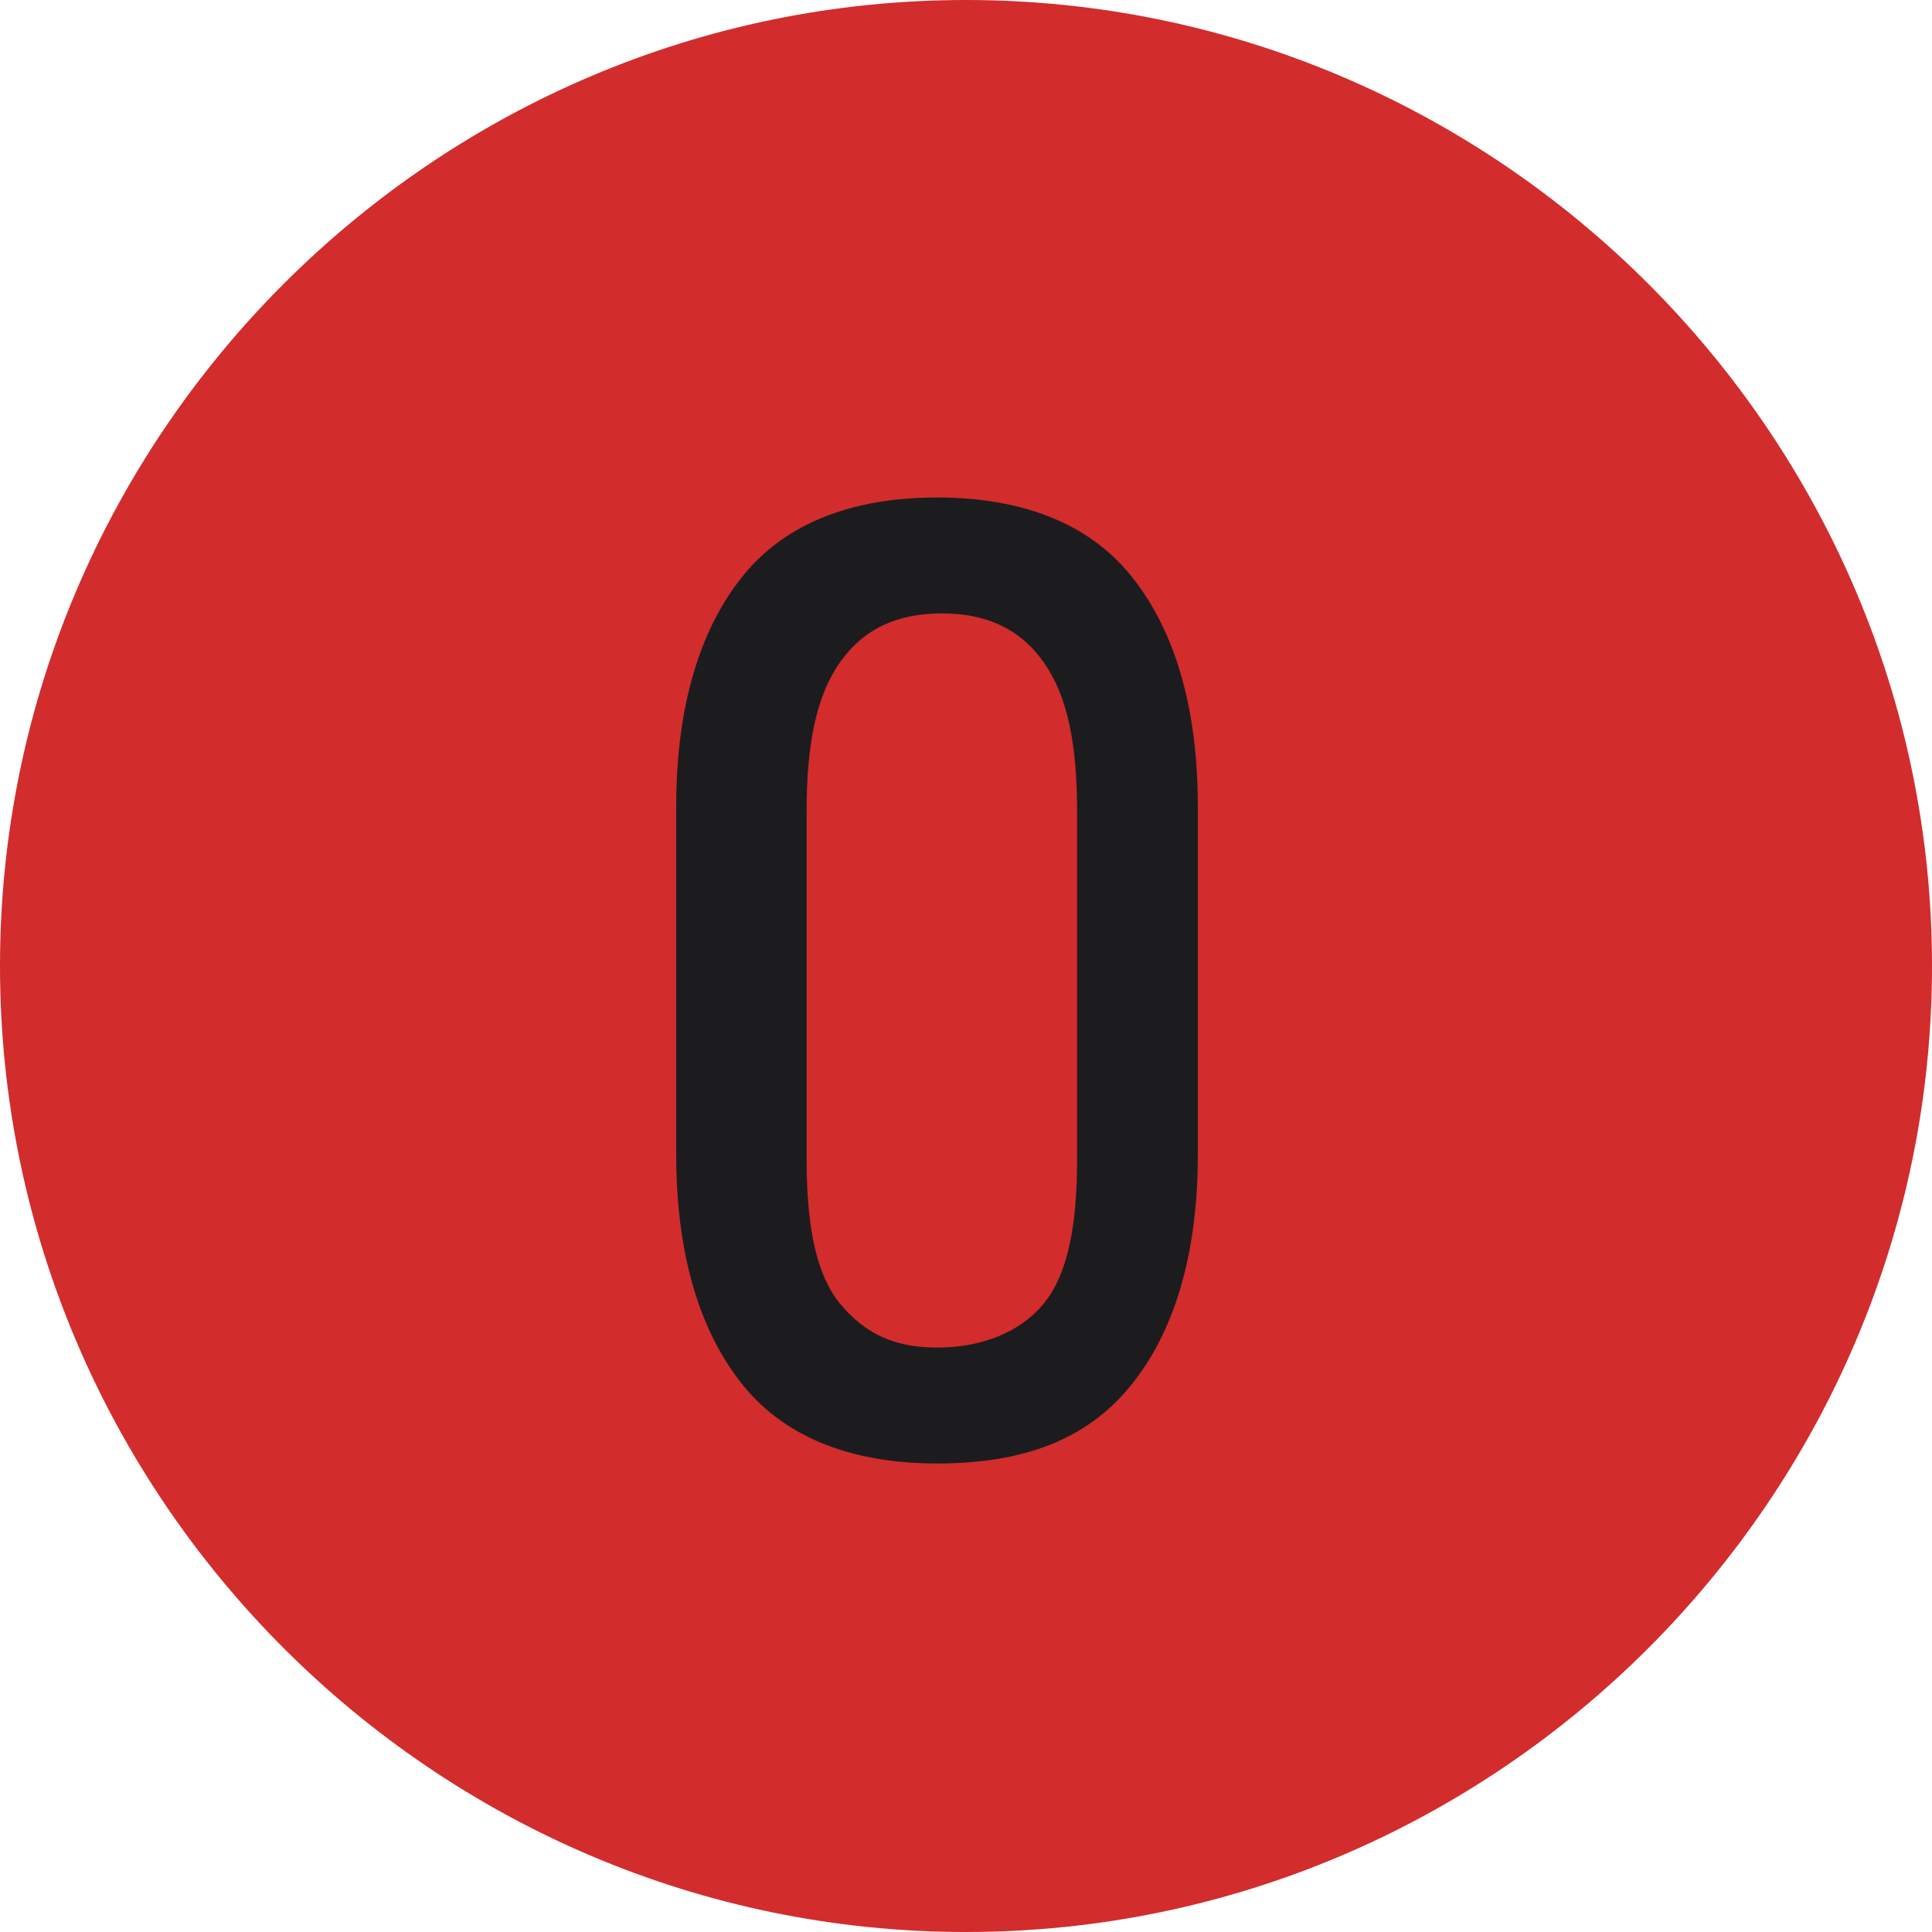 <?xml version="1.0" encoding="UTF-8"?> <!-- Generator: Adobe Illustrator 23.0.5, SVG Export Plug-In . SVG Version: 6.00 Build 0) --> <svg xmlns="http://www.w3.org/2000/svg" xmlns:xlink="http://www.w3.org/1999/xlink" id="Layer_1" x="0px" y="0px" viewBox="0 0 40 40" style="enable-background:new 0 0 40 40;" xml:space="preserve"> <style type="text/css"> .st0{fill:#D22C2D;} .st1{fill:#1C1C1E;} </style> <path class="st0" d="M20,0L20,0c11,0,20,9,20,20l0,0c0,11-9,20-20,20l0,0C9,40,0,31,0,20l0,0C0,9,9,0,20,0z"></path> <g> <path class="st1" d="M19.4,30.3c-1.7,0-3.1-0.5-4-1.6s-1.4-2.7-1.4-4.8v-7.2c0-2.1,0.5-3.7,1.4-4.8s2.3-1.6,4-1.6 c1.7,0,3.1,0.5,4,1.6s1.4,2.7,1.4,4.8v7.2c0,2.1-0.5,3.7-1.4,4.8S21.2,30.3,19.4,30.3L19.4,30.3z M19.4,27.9c0.9,0,1.7-0.3,2.2-0.9 s0.7-1.6,0.7-3v-7.2c0-1.4-0.2-2.4-0.7-3.1s-1.2-1-2.1-1c-0.9,0-1.6,0.3-2.1,1s-0.7,1.7-0.7,3.1v7.2c0,1.4,0.2,2.4,0.7,3 S18.5,27.9,19.4,27.9L19.4,27.9z"></path> </g> </svg> 